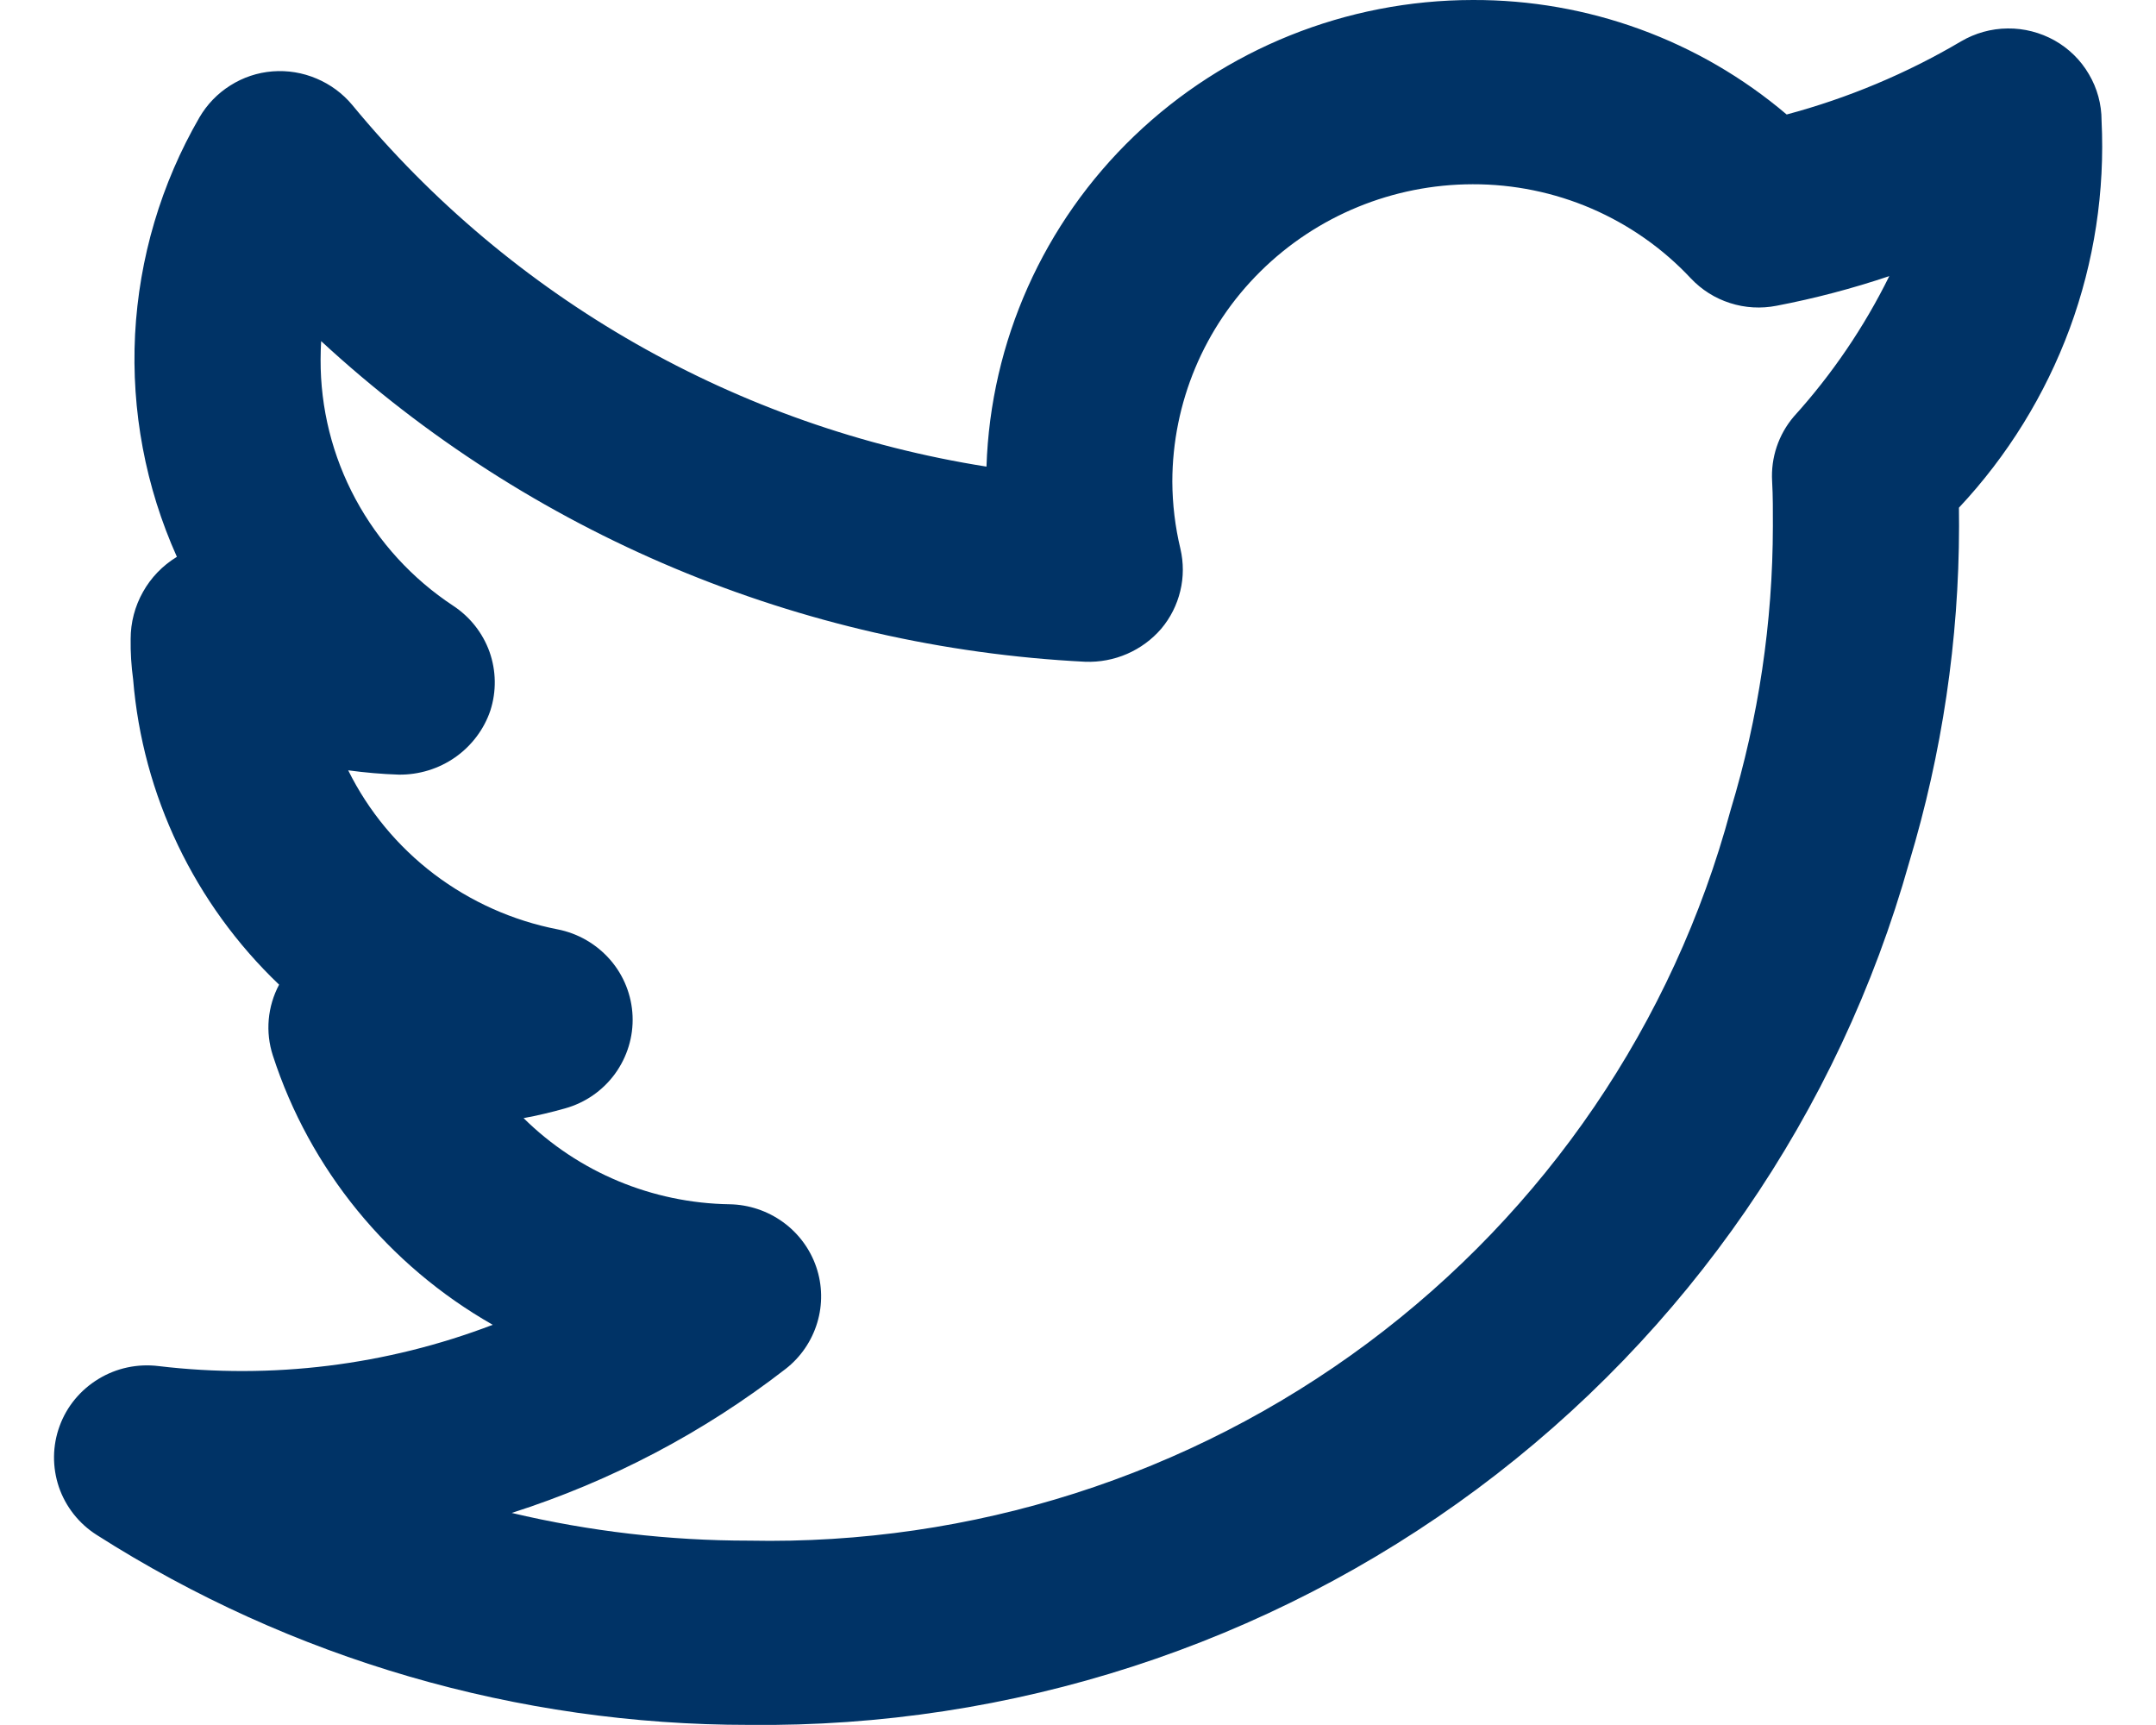 <svg width="20" height="16" viewBox="0 0 20 16" fill="none" xmlns="http://www.w3.org/2000/svg">
<path d="M19.495 1.118C19.495 0.967 19.455 0.819 19.378 0.689C19.302 0.558 19.192 0.45 19.059 0.375C18.926 0.301 18.776 0.262 18.624 0.264C18.471 0.265 18.322 0.307 18.191 0.384C17.686 0.682 17.142 0.91 16.574 1.062C15.763 0.373 14.729 -0.004 13.661 2.92337e-05C12.489 0.001 11.363 0.454 10.522 1.261C9.68 2.068 9.189 3.168 9.151 4.328C6.84 3.963 4.747 2.769 3.268 0.974C3.179 0.867 3.065 0.783 2.937 0.729C2.808 0.674 2.668 0.651 2.528 0.662C2.388 0.673 2.254 0.718 2.136 0.793C2.018 0.867 1.92 0.969 1.85 1.089C1.494 1.704 1.29 2.394 1.253 3.102C1.217 3.81 1.35 4.517 1.641 5.165L1.639 5.166C1.508 5.246 1.4 5.358 1.326 5.491C1.251 5.624 1.212 5.774 1.212 5.926C1.21 6.052 1.218 6.177 1.235 6.302C1.323 7.377 1.804 8.384 2.589 9.133C2.536 9.233 2.503 9.343 2.493 9.456C2.483 9.569 2.496 9.682 2.531 9.79C2.873 10.845 3.601 11.736 4.571 12.288C3.585 12.665 2.521 12.796 1.472 12.671C1.277 12.647 1.081 12.688 0.914 12.79C0.747 12.891 0.619 13.045 0.553 13.227C0.486 13.409 0.484 13.608 0.546 13.792C0.609 13.976 0.733 14.133 0.897 14.237C2.702 15.388 4.803 16 6.949 15.999C9.383 16.026 11.758 15.256 13.705 13.809C15.651 12.362 17.059 10.318 17.711 7.997C18.016 6.985 18.172 5.936 18.173 4.88C18.173 4.824 18.173 4.767 18.172 4.709C18.623 4.228 18.972 3.662 19.2 3.046C19.427 2.429 19.527 1.774 19.495 1.118ZM16.64 3.864C16.498 4.031 16.426 4.245 16.439 4.464C16.447 4.605 16.446 4.747 16.446 4.88C16.445 5.772 16.313 6.659 16.054 7.513C15.522 9.489 14.336 11.23 12.685 12.459C11.034 13.688 9.014 14.332 6.949 14.29C6.208 14.29 5.469 14.204 4.747 14.033C5.667 13.739 6.527 13.287 7.288 12.697C7.428 12.588 7.53 12.438 7.581 12.269C7.632 12.1 7.629 11.919 7.572 11.752C7.515 11.585 7.407 11.439 7.263 11.335C7.119 11.231 6.946 11.173 6.768 11.17C6.051 11.159 5.365 10.873 4.857 10.371C4.986 10.347 5.114 10.317 5.241 10.281C5.428 10.229 5.591 10.116 5.705 9.96C5.818 9.804 5.876 9.616 5.868 9.424C5.86 9.232 5.787 9.048 5.661 8.903C5.534 8.757 5.362 8.657 5.172 8.62C4.756 8.539 4.364 8.363 4.027 8.108C3.69 7.852 3.417 7.523 3.23 7.145C3.386 7.166 3.543 7.18 3.7 7.185C3.887 7.187 4.07 7.131 4.223 7.024C4.375 6.917 4.49 6.765 4.549 6.59C4.606 6.412 4.603 6.222 4.541 6.046C4.478 5.871 4.36 5.721 4.203 5.618C3.824 5.368 3.513 5.028 3.298 4.629C3.083 4.23 2.972 3.785 2.974 3.334C2.974 3.277 2.976 3.22 2.979 3.164C4.914 4.951 7.424 6.004 10.066 6.138C10.2 6.143 10.333 6.118 10.455 6.065C10.577 6.012 10.686 5.932 10.772 5.832C10.858 5.73 10.918 5.61 10.949 5.481C10.98 5.353 10.98 5.219 10.95 5.09C10.901 4.886 10.876 4.677 10.875 4.467C10.876 3.736 11.169 3.035 11.692 2.518C12.214 2.001 12.922 1.71 13.661 1.709C14.041 1.708 14.417 1.785 14.765 1.935C15.114 2.086 15.427 2.306 15.685 2.582C15.785 2.688 15.91 2.767 16.049 2.811C16.188 2.856 16.337 2.864 16.48 2.836C16.835 2.768 17.184 2.676 17.526 2.561C17.293 3.033 16.995 3.472 16.64 3.864Z" fill="#003366"/>
</svg>
